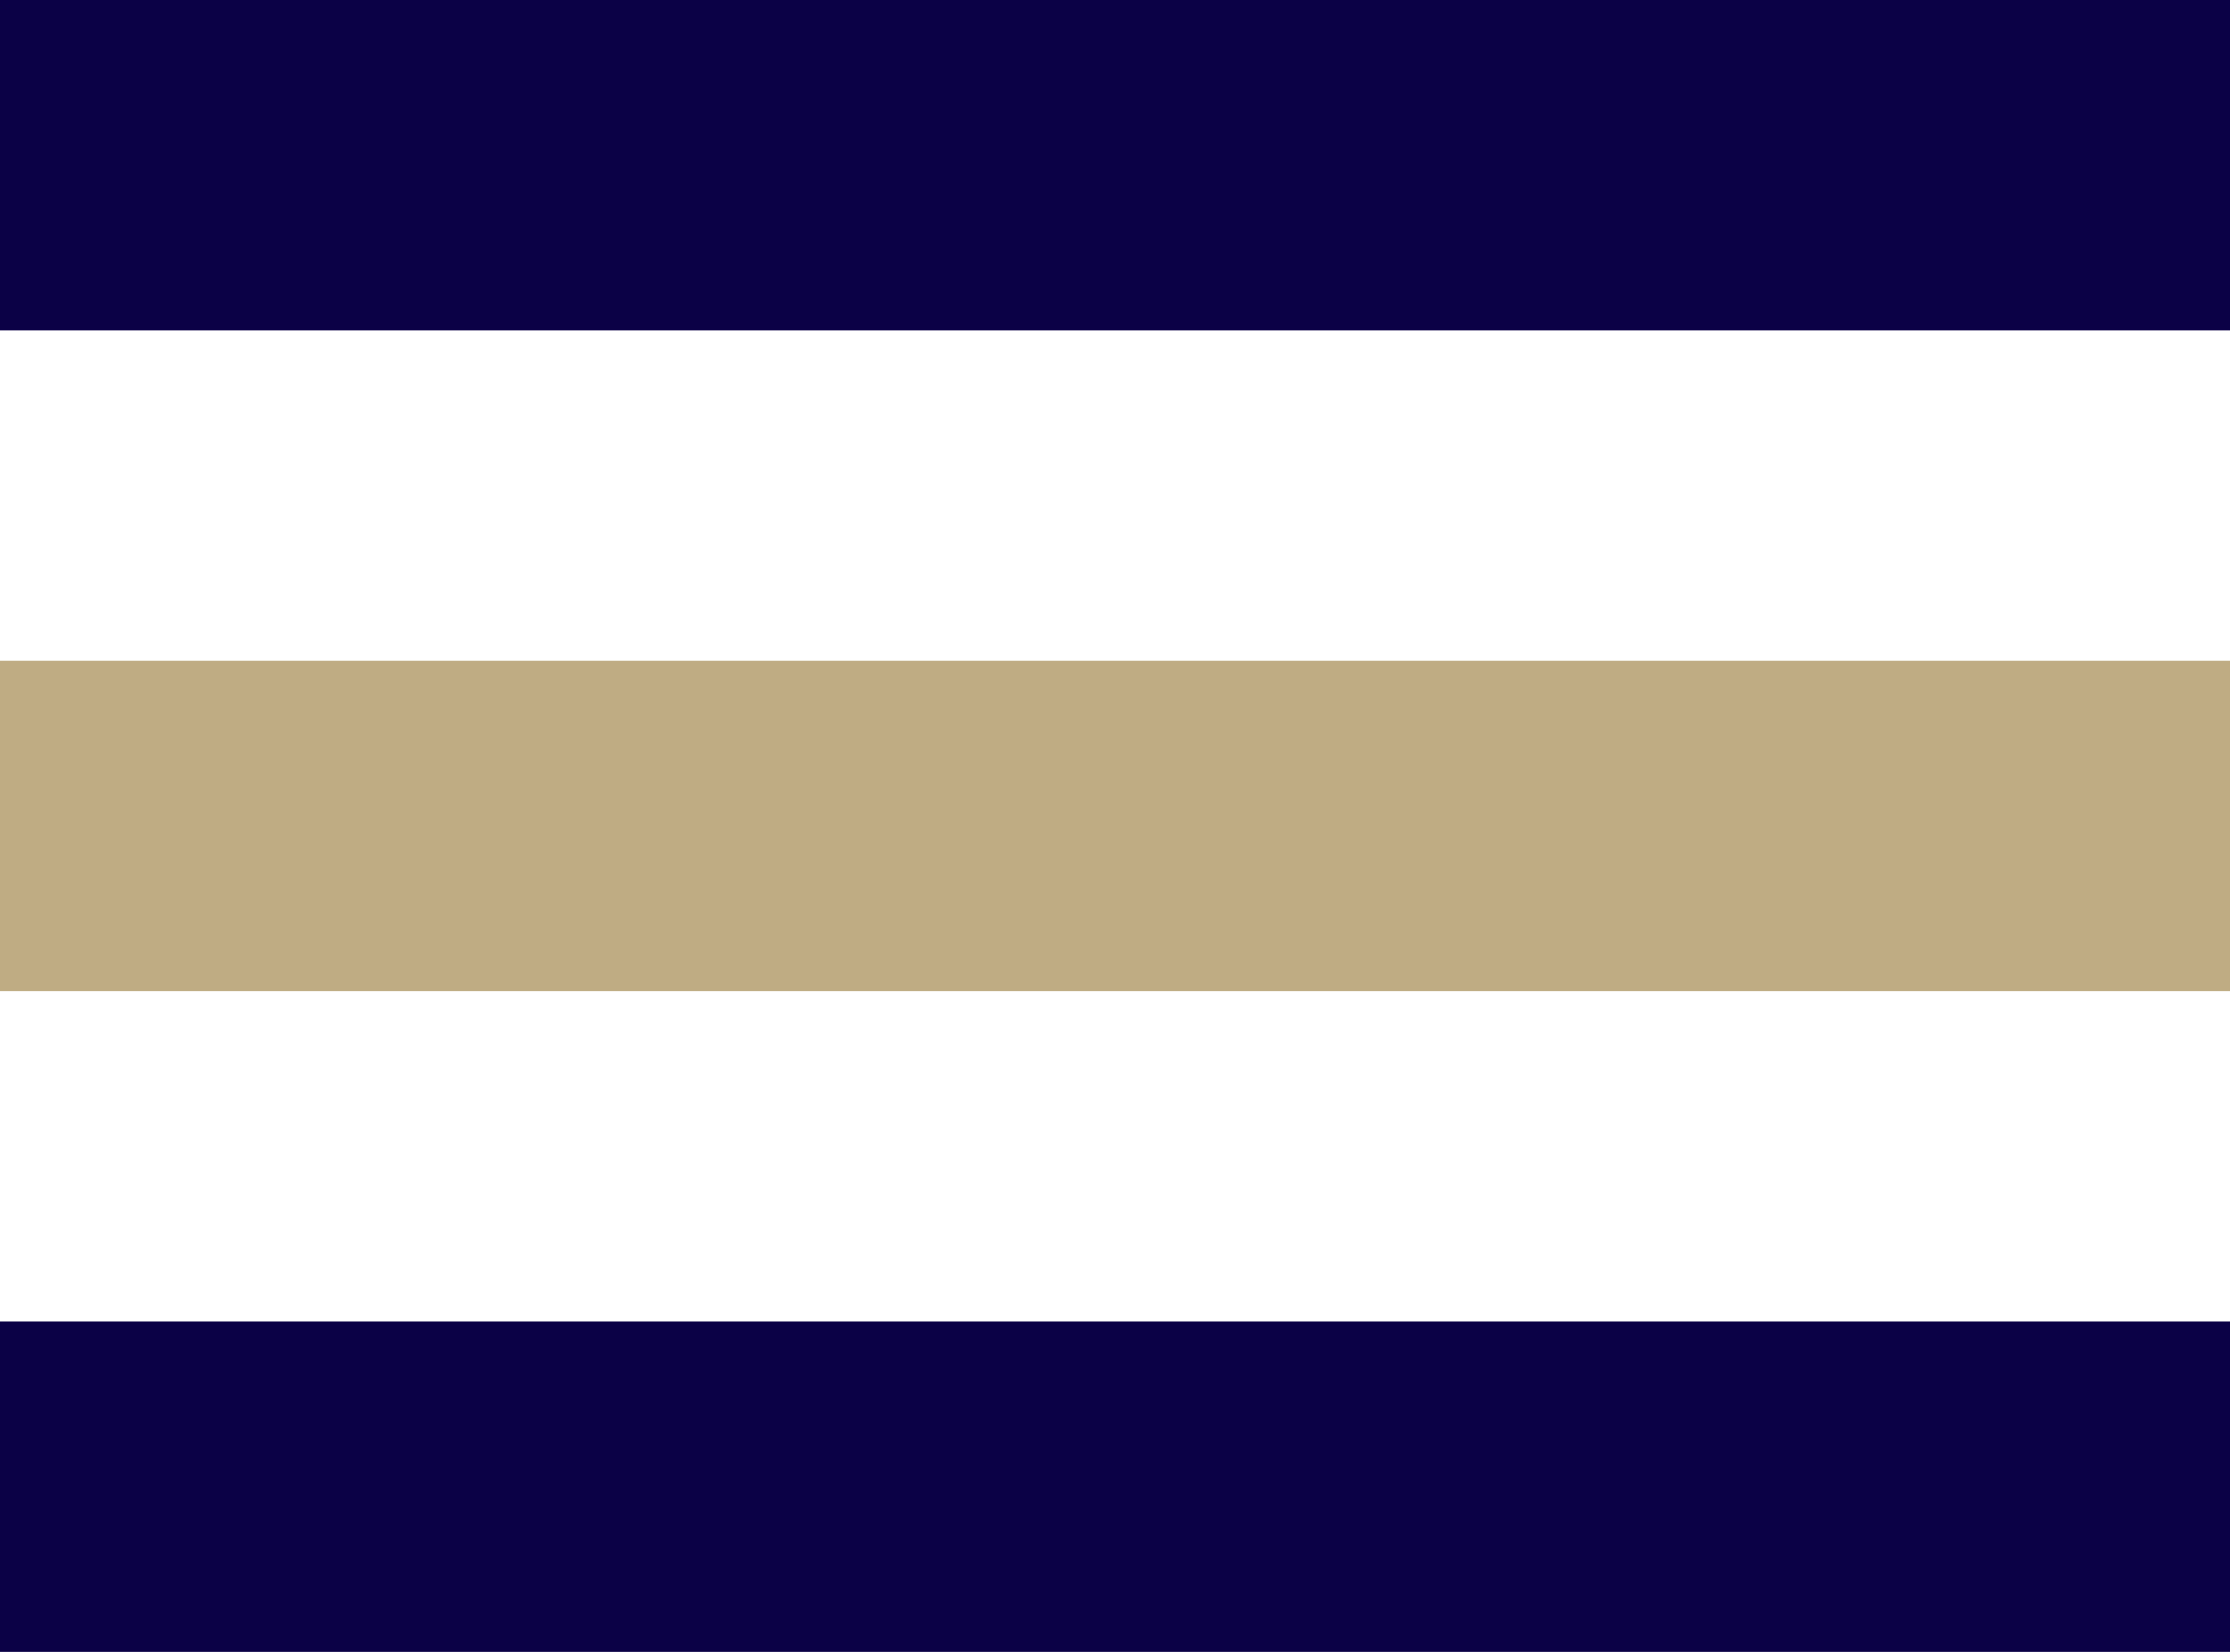 <svg width="54" height="40" viewBox="0 0 54 40" fill="none" xmlns="http://www.w3.org/2000/svg">
<rect width="54" height="8" fill="#0B0146"/>
<rect y="16" width="54" height="8" fill="#BFAC83"/>
<rect y="32" width="54" height="8" fill="#0B0146"/>
</svg>
